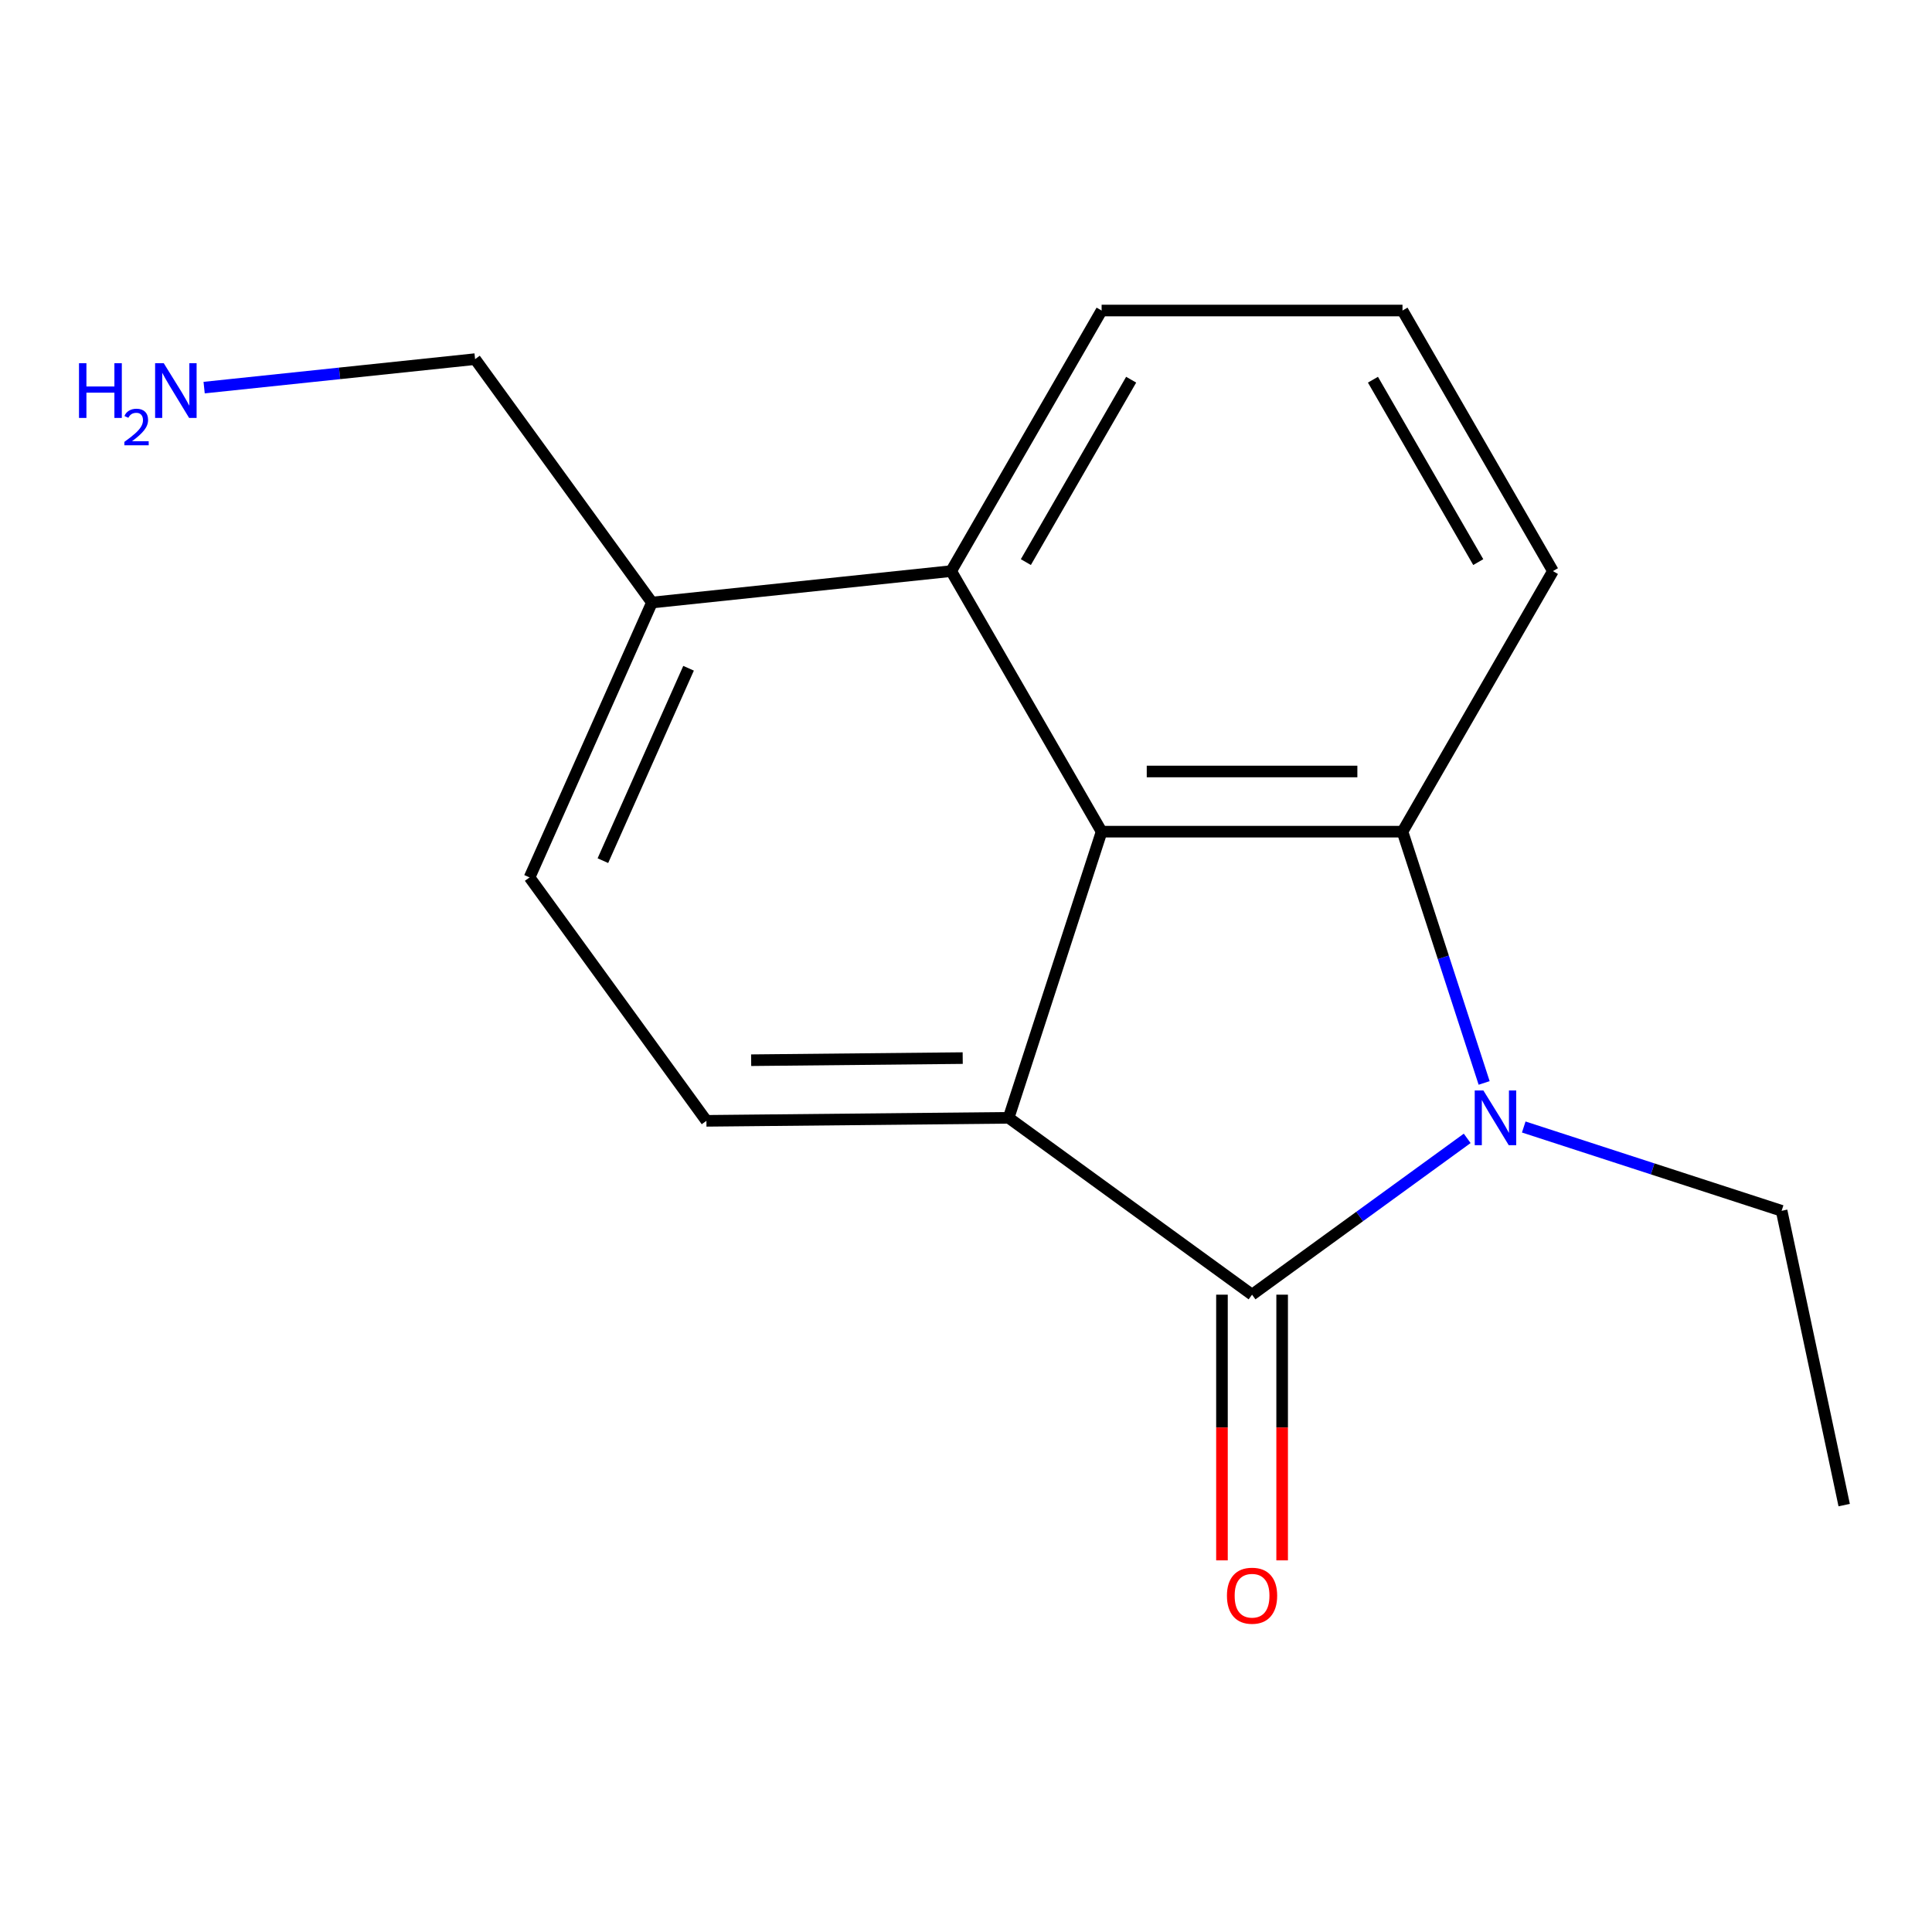 <?xml version='1.0' encoding='iso-8859-1'?>
<svg version='1.1' baseProfile='full'
              xmlns='http://www.w3.org/2000/svg'
                      xmlns:rdkit='http://www.rdkit.org/xml'
                      xmlns:xlink='http://www.w3.org/1999/xlink'
                  xml:space='preserve'
width='1000px' height='1000px' viewBox='0 0 1000 1000'>
<!-- END OF HEADER -->
<rect style='opacity:1.0;fill:#FFFFFF;stroke:none' width='1000' height='1000' x='0' y='0'> </rect>
<path class='bond-0' d='M 759.42,589.213 L 703.741,629.667' style='fill:none;fill-rule:evenodd;stroke:#0000FF;stroke-width:6px;stroke-linecap:butt;stroke-linejoin:miter;stroke-opacity:1' />
<path class='bond-0' d='M 703.741,629.667 L 648.061,670.12' style='fill:none;fill-rule:evenodd;stroke:#000000;stroke-width:6px;stroke-linecap:butt;stroke-linejoin:miter;stroke-opacity:1' />
<path class='bond-3' d='M 768.188,560.528 L 747.058,495.499' style='fill:none;fill-rule:evenodd;stroke:#0000FF;stroke-width:6px;stroke-linecap:butt;stroke-linejoin:miter;stroke-opacity:1' />
<path class='bond-3' d='M 747.058,495.499 L 725.929,430.469' style='fill:none;fill-rule:evenodd;stroke:#000000;stroke-width:6px;stroke-linecap:butt;stroke-linejoin:miter;stroke-opacity:1' />
<path class='bond-9' d='M 788.687,583.336 L 855.427,605.021' style='fill:none;fill-rule:evenodd;stroke:#0000FF;stroke-width:6px;stroke-linecap:butt;stroke-linejoin:miter;stroke-opacity:1' />
<path class='bond-9' d='M 855.427,605.021 L 922.166,626.706' style='fill:none;fill-rule:evenodd;stroke:#000000;stroke-width:6px;stroke-linecap:butt;stroke-linejoin:miter;stroke-opacity:1' />
<path class='bond-1' d='M 648.061,670.12 L 522.069,578.582' style='fill:none;fill-rule:evenodd;stroke:#000000;stroke-width:6px;stroke-linecap:butt;stroke-linejoin:miter;stroke-opacity:1' />
<path class='bond-6' d='M 632.488,670.12 L 632.488,738.881' style='fill:none;fill-rule:evenodd;stroke:#000000;stroke-width:6px;stroke-linecap:butt;stroke-linejoin:miter;stroke-opacity:1' />
<path class='bond-6' d='M 632.488,738.881 L 632.488,807.642' style='fill:none;fill-rule:evenodd;stroke:#FF0000;stroke-width:6px;stroke-linecap:butt;stroke-linejoin:miter;stroke-opacity:1' />
<path class='bond-6' d='M 663.635,670.12 L 663.635,738.881' style='fill:none;fill-rule:evenodd;stroke:#000000;stroke-width:6px;stroke-linecap:butt;stroke-linejoin:miter;stroke-opacity:1' />
<path class='bond-6' d='M 663.635,738.881 L 663.635,807.642' style='fill:none;fill-rule:evenodd;stroke:#FF0000;stroke-width:6px;stroke-linecap:butt;stroke-linejoin:miter;stroke-opacity:1' />
<path class='bond-5' d='M 522.069,578.582 L 365.64,580.14' style='fill:none;fill-rule:evenodd;stroke:#000000;stroke-width:6px;stroke-linecap:butt;stroke-linejoin:miter;stroke-opacity:1' />
<path class='bond-5' d='M 498.295,547.67 L 388.794,548.761' style='fill:none;fill-rule:evenodd;stroke:#000000;stroke-width:6px;stroke-linecap:butt;stroke-linejoin:miter;stroke-opacity:1' />
<path class='bond-16' d='M 522.069,578.582 L 570.194,430.469' style='fill:none;fill-rule:evenodd;stroke:#000000;stroke-width:6px;stroke-linecap:butt;stroke-linejoin:miter;stroke-opacity:1' />
<path class='bond-2' d='M 570.194,430.469 L 725.929,430.469' style='fill:none;fill-rule:evenodd;stroke:#000000;stroke-width:6px;stroke-linecap:butt;stroke-linejoin:miter;stroke-opacity:1' />
<path class='bond-2' d='M 593.554,399.322 L 702.569,399.322' style='fill:none;fill-rule:evenodd;stroke:#000000;stroke-width:6px;stroke-linecap:butt;stroke-linejoin:miter;stroke-opacity:1' />
<path class='bond-4' d='M 570.194,430.469 L 492.327,295.599' style='fill:none;fill-rule:evenodd;stroke:#000000;stroke-width:6px;stroke-linecap:butt;stroke-linejoin:miter;stroke-opacity:1' />
<path class='bond-10' d='M 725.929,430.469 L 803.796,295.599' style='fill:none;fill-rule:evenodd;stroke:#000000;stroke-width:6px;stroke-linecap:butt;stroke-linejoin:miter;stroke-opacity:1' />
<path class='bond-7' d='M 492.327,295.599 L 337.445,311.877' style='fill:none;fill-rule:evenodd;stroke:#000000;stroke-width:6px;stroke-linecap:butt;stroke-linejoin:miter;stroke-opacity:1' />
<path class='bond-17' d='M 492.327,295.599 L 570.194,160.728' style='fill:none;fill-rule:evenodd;stroke:#000000;stroke-width:6px;stroke-linecap:butt;stroke-linejoin:miter;stroke-opacity:1' />
<path class='bond-17' d='M 530.981,290.942 L 585.488,196.532' style='fill:none;fill-rule:evenodd;stroke:#000000;stroke-width:6px;stroke-linecap:butt;stroke-linejoin:miter;stroke-opacity:1' />
<path class='bond-8' d='M 365.64,580.14 L 274.102,454.148' style='fill:none;fill-rule:evenodd;stroke:#000000;stroke-width:6px;stroke-linecap:butt;stroke-linejoin:miter;stroke-opacity:1' />
<path class='bond-13' d='M 337.445,311.877 L 245.906,185.885' style='fill:none;fill-rule:evenodd;stroke:#000000;stroke-width:6px;stroke-linecap:butt;stroke-linejoin:miter;stroke-opacity:1' />
<path class='bond-18' d='M 337.445,311.877 L 274.102,454.148' style='fill:none;fill-rule:evenodd;stroke:#000000;stroke-width:6px;stroke-linecap:butt;stroke-linejoin:miter;stroke-opacity:1' />
<path class='bond-18' d='M 356.398,345.887 L 312.057,445.476' style='fill:none;fill-rule:evenodd;stroke:#000000;stroke-width:6px;stroke-linecap:butt;stroke-linejoin:miter;stroke-opacity:1' />
<path class='bond-15' d='M 922.166,626.706 L 954.545,779.038' style='fill:none;fill-rule:evenodd;stroke:#000000;stroke-width:6px;stroke-linecap:butt;stroke-linejoin:miter;stroke-opacity:1' />
<path class='bond-14' d='M 803.796,295.599 L 725.929,160.728' style='fill:none;fill-rule:evenodd;stroke:#000000;stroke-width:6px;stroke-linecap:butt;stroke-linejoin:miter;stroke-opacity:1' />
<path class='bond-14' d='M 765.142,290.942 L 710.635,196.532' style='fill:none;fill-rule:evenodd;stroke:#000000;stroke-width:6px;stroke-linecap:butt;stroke-linejoin:miter;stroke-opacity:1' />
<path class='bond-11' d='M 105.658,200.626 L 175.782,193.255' style='fill:none;fill-rule:evenodd;stroke:#0000FF;stroke-width:6px;stroke-linecap:butt;stroke-linejoin:miter;stroke-opacity:1' />
<path class='bond-11' d='M 175.782,193.255 L 245.906,185.885' style='fill:none;fill-rule:evenodd;stroke:#000000;stroke-width:6px;stroke-linecap:butt;stroke-linejoin:miter;stroke-opacity:1' />
<path class='bond-12' d='M 570.194,160.728 L 725.929,160.728' style='fill:none;fill-rule:evenodd;stroke:#000000;stroke-width:6px;stroke-linecap:butt;stroke-linejoin:miter;stroke-opacity:1' />
<path  class='atom-0' d='M 767.794 564.422
L 777.074 579.422
Q 777.994 580.902, 779.474 583.582
Q 780.954 586.262, 781.034 586.422
L 781.034 564.422
L 784.794 564.422
L 784.794 592.742
L 780.914 592.742
L 770.954 576.342
Q 769.794 574.422, 768.554 572.222
Q 767.354 570.022, 766.994 569.342
L 766.994 592.742
L 763.314 592.742
L 763.314 564.422
L 767.794 564.422
' fill='#0000FF'/>
<path  class='atom-7' d='M 635.061 825.935
Q 635.061 819.135, 638.421 815.335
Q 641.781 811.535, 648.061 811.535
Q 654.341 811.535, 657.701 815.335
Q 661.061 819.135, 661.061 825.935
Q 661.061 832.815, 657.661 836.735
Q 654.261 840.615, 648.061 840.615
Q 641.821 840.615, 638.421 836.735
Q 635.061 832.855, 635.061 825.935
M 648.061 837.415
Q 652.381 837.415, 654.701 834.535
Q 657.061 831.615, 657.061 825.935
Q 657.061 820.375, 654.701 817.575
Q 652.381 814.735, 648.061 814.735
Q 643.741 814.735, 641.381 817.535
Q 639.061 820.335, 639.061 825.935
Q 639.061 831.655, 641.381 834.535
Q 643.741 837.415, 648.061 837.415
' fill='#FF0000'/>
<path  class='atom-12' d='M 40.892 188.004
L 44.732 188.004
L 44.732 200.044
L 59.212 200.044
L 59.212 188.004
L 63.052 188.004
L 63.052 216.324
L 59.212 216.324
L 59.212 203.244
L 44.732 203.244
L 44.732 216.324
L 40.892 216.324
L 40.892 188.004
' fill='#0000FF'/>
<path  class='atom-12' d='M 64.424 215.33
Q 65.111 213.561, 66.748 212.585
Q 68.384 211.581, 70.655 211.581
Q 73.48 211.581, 75.064 213.113
Q 76.648 214.644, 76.648 217.363
Q 76.648 220.135, 74.588 222.722
Q 72.556 225.309, 68.332 228.372
L 76.964 228.372
L 76.964 230.484
L 64.372 230.484
L 64.372 228.715
Q 67.856 226.233, 69.916 224.385
Q 72.001 222.537, 73.004 220.874
Q 74.008 219.211, 74.008 217.495
Q 74.008 215.7, 73.11 214.697
Q 72.212 213.693, 70.655 213.693
Q 69.15 213.693, 68.147 214.301
Q 67.144 214.908, 66.431 216.254
L 64.424 215.33
' fill='#0000FF'/>
<path  class='atom-12' d='M 84.764 188.004
L 94.044 203.004
Q 94.964 204.484, 96.444 207.164
Q 97.924 209.844, 98.004 210.004
L 98.004 188.004
L 101.764 188.004
L 101.764 216.324
L 97.884 216.324
L 87.924 199.924
Q 86.764 198.004, 85.524 195.804
Q 84.324 193.604, 83.964 192.924
L 83.964 216.324
L 80.284 216.324
L 80.284 188.004
L 84.764 188.004
' fill='#0000FF'/>
</svg>
